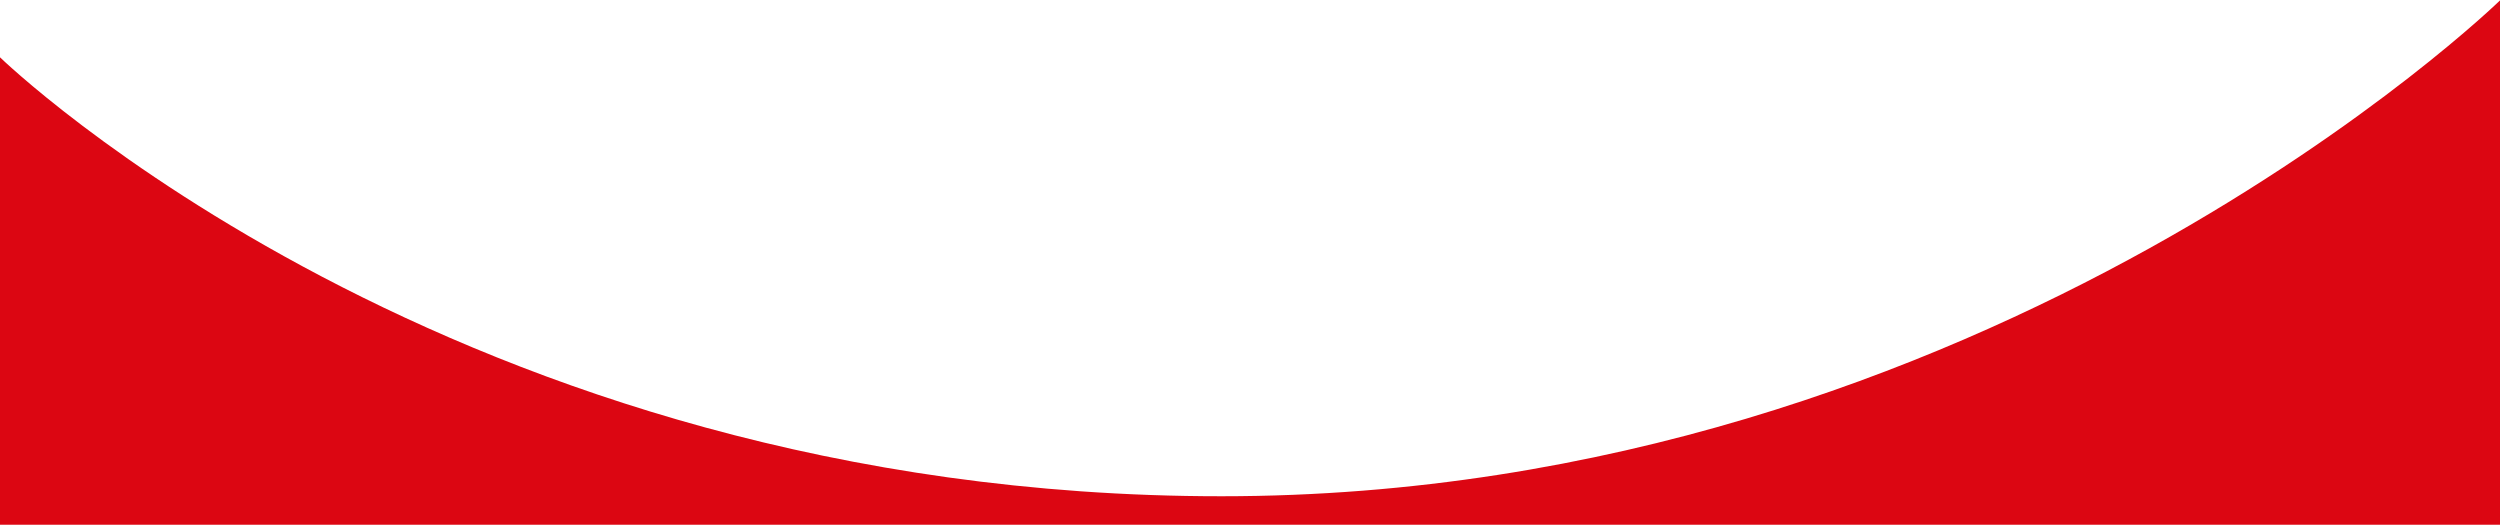 <svg width="1440" height="303" viewBox="0 0 1440 303" fill="none" xmlns="http://www.w3.org/2000/svg">
  <path d="M0 33.006C0 33.006 260.326 285.843 703.583 285.843C1146.84 285.843 1440 0.231 1440 0.231V302.231H0V33.006Z" fill="#DC0612"/>
</svg>
